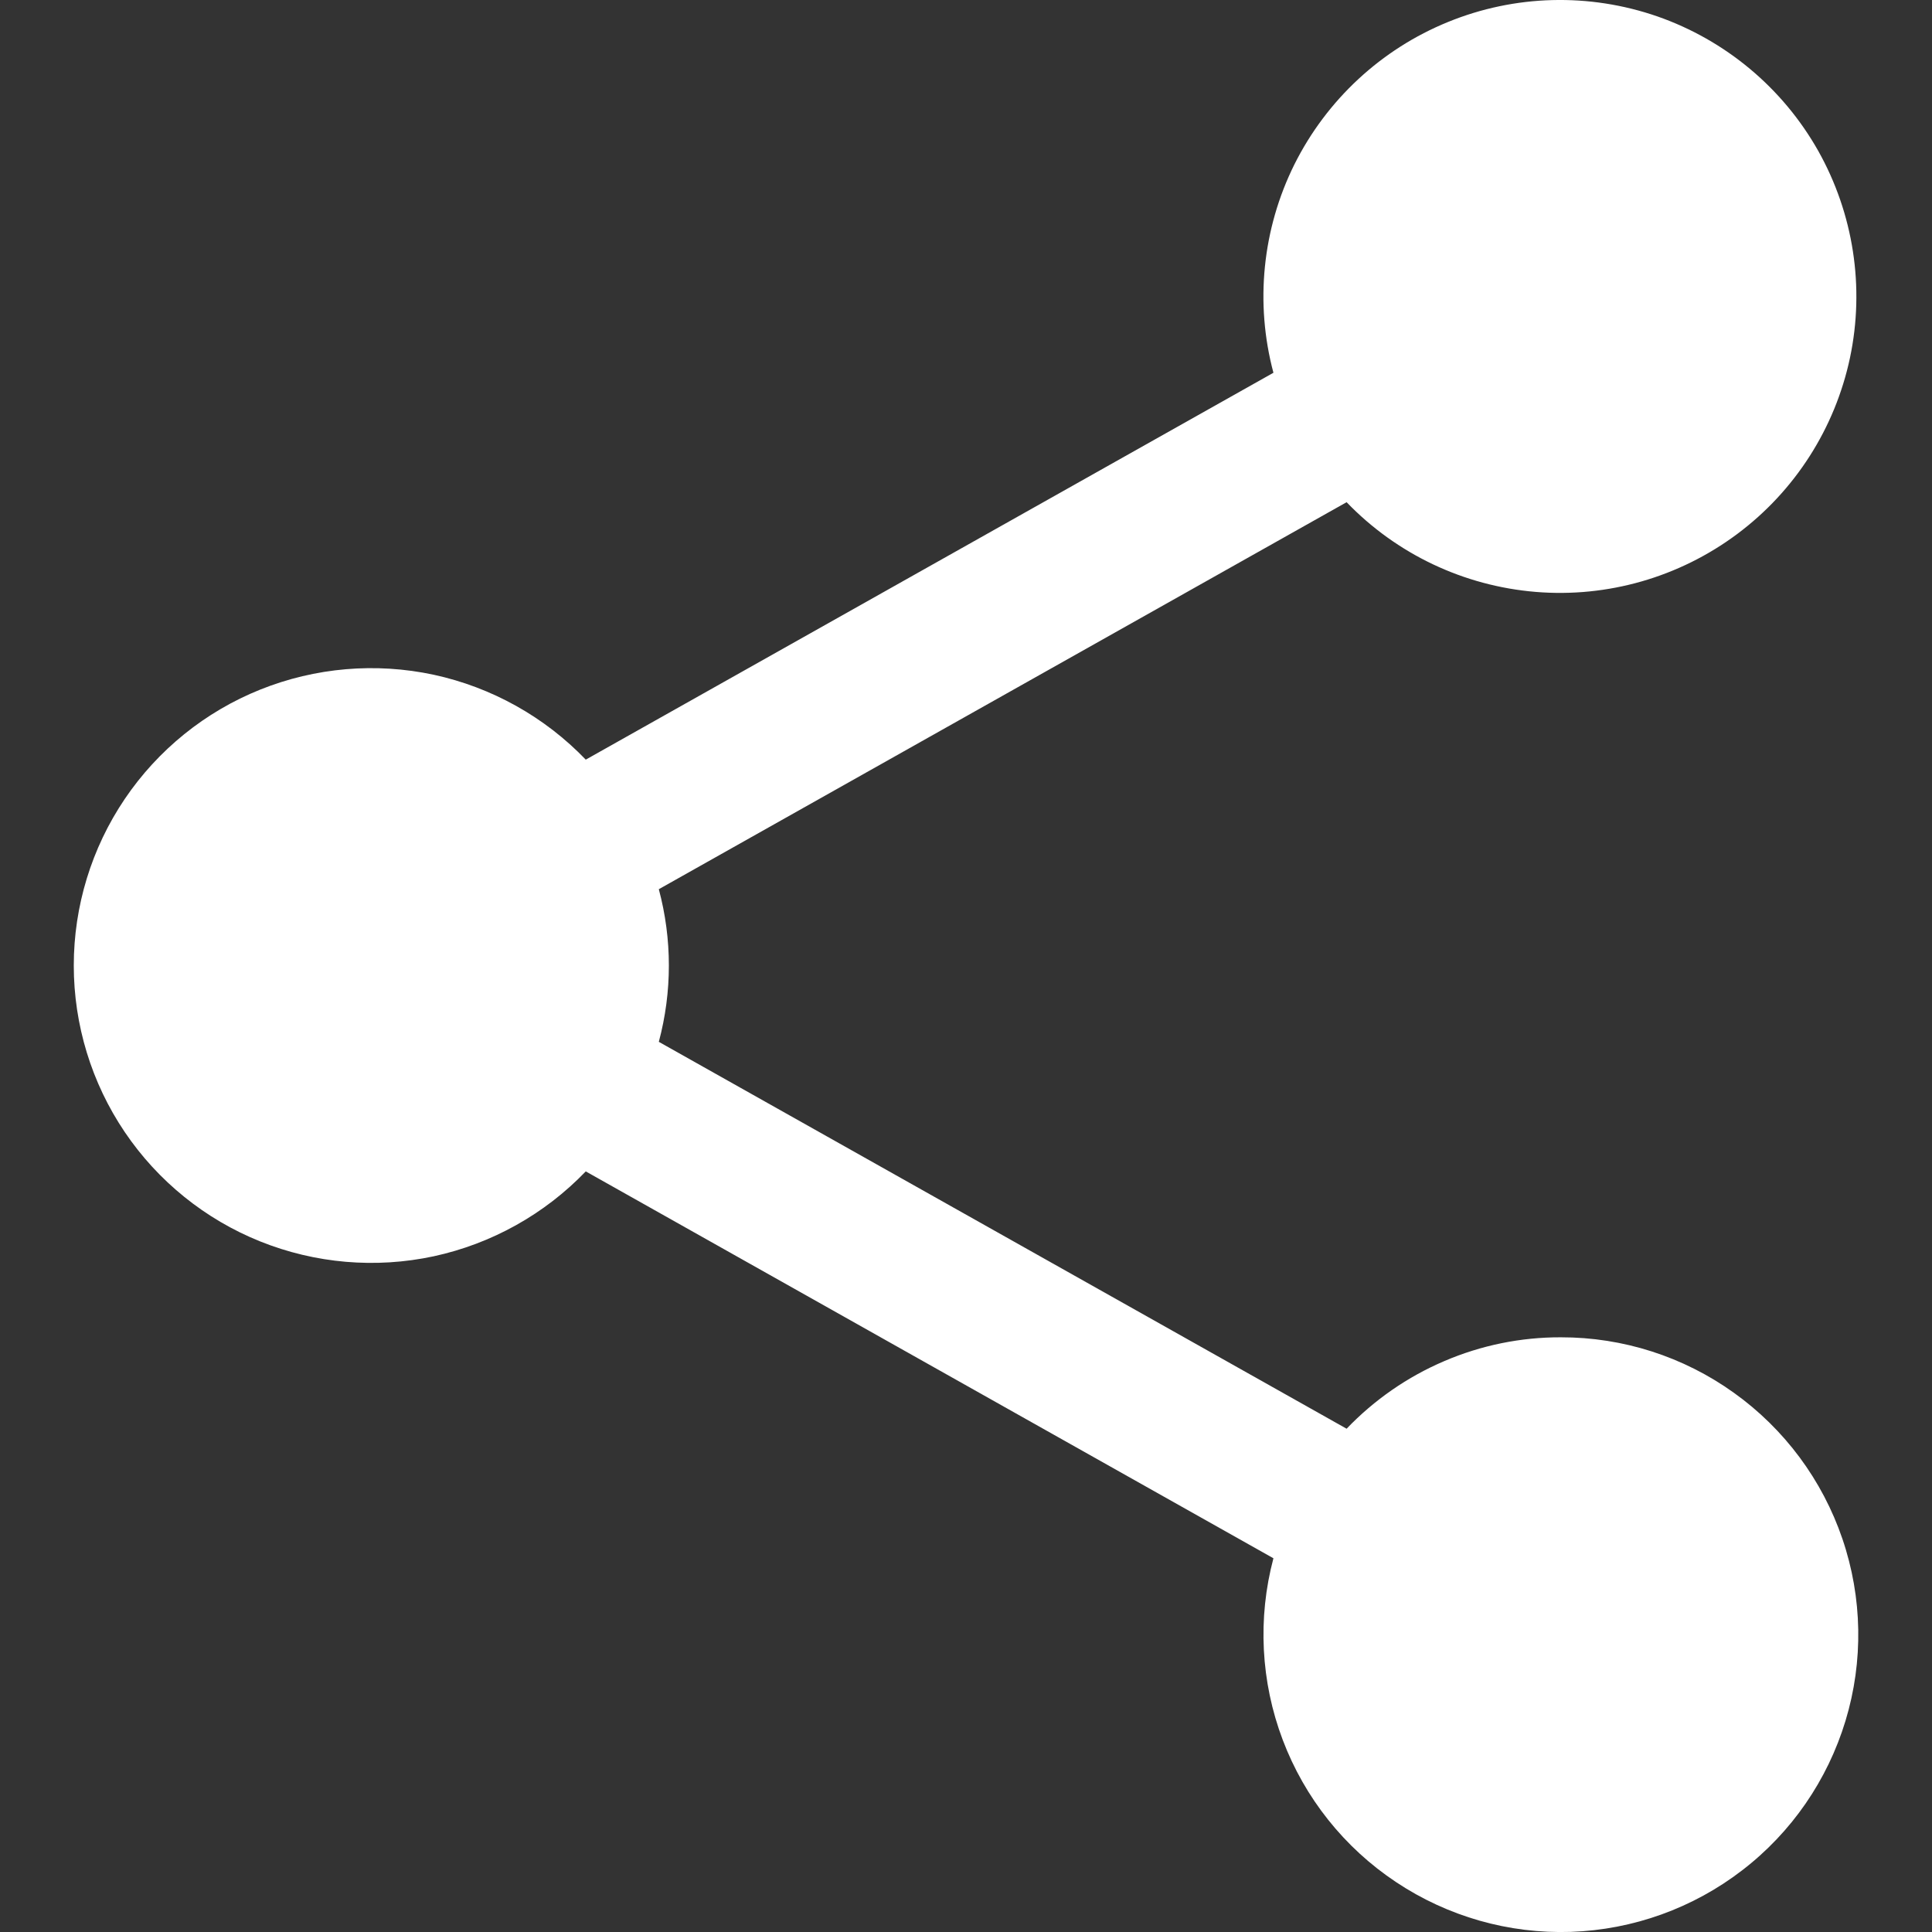 <svg xmlns="http://www.w3.org/2000/svg" width="16" height="16" viewBox="0 0 16 16" fill="none">
    <rect x="0" y="0" width="16" height="16" fill="#333333" stroke="none"/>
    <path d="M12.926 11.075C12.595 11.074 12.266 11.141 11.961 11.272C11.656 11.402 11.381 11.593 11.152 11.832L5.456 8.628C5.567 8.214 5.567 7.778 5.456 7.364L11.152 4.159C11.566 4.589 12.123 4.853 12.719 4.902C13.314 4.951 13.907 4.78 14.386 4.423C14.865 4.066 15.197 3.547 15.321 2.962C15.444 2.378 15.35 1.769 15.057 1.248C14.763 0.728 14.29 0.333 13.726 0.136C13.161 -0.06 12.545 -0.044 11.992 0.182C11.439 0.407 10.987 0.827 10.72 1.361C10.454 1.896 10.392 2.51 10.546 3.087L4.851 6.291C4.511 5.937 4.072 5.692 3.592 5.588C3.111 5.485 2.611 5.528 2.155 5.711C1.699 5.894 1.308 6.21 1.033 6.617C0.758 7.024 0.611 7.505 0.611 7.996C0.611 8.487 0.758 8.968 1.033 9.375C1.308 9.782 1.699 10.098 2.155 10.281C2.611 10.464 3.111 10.507 3.592 10.404C4.072 10.3 4.511 10.055 4.851 9.701L10.546 12.905C10.414 13.402 10.441 13.928 10.623 14.409C10.805 14.89 11.133 15.302 11.562 15.587C11.99 15.872 12.496 16.016 13.01 15.999C13.524 15.981 14.02 15.803 14.428 15.489C14.836 15.176 15.135 14.742 15.284 14.25C15.433 13.758 15.424 13.231 15.258 12.744C15.092 12.257 14.778 11.834 14.36 11.535C13.942 11.235 13.441 11.074 12.926 11.075Z" fill="white"/>
    </svg>